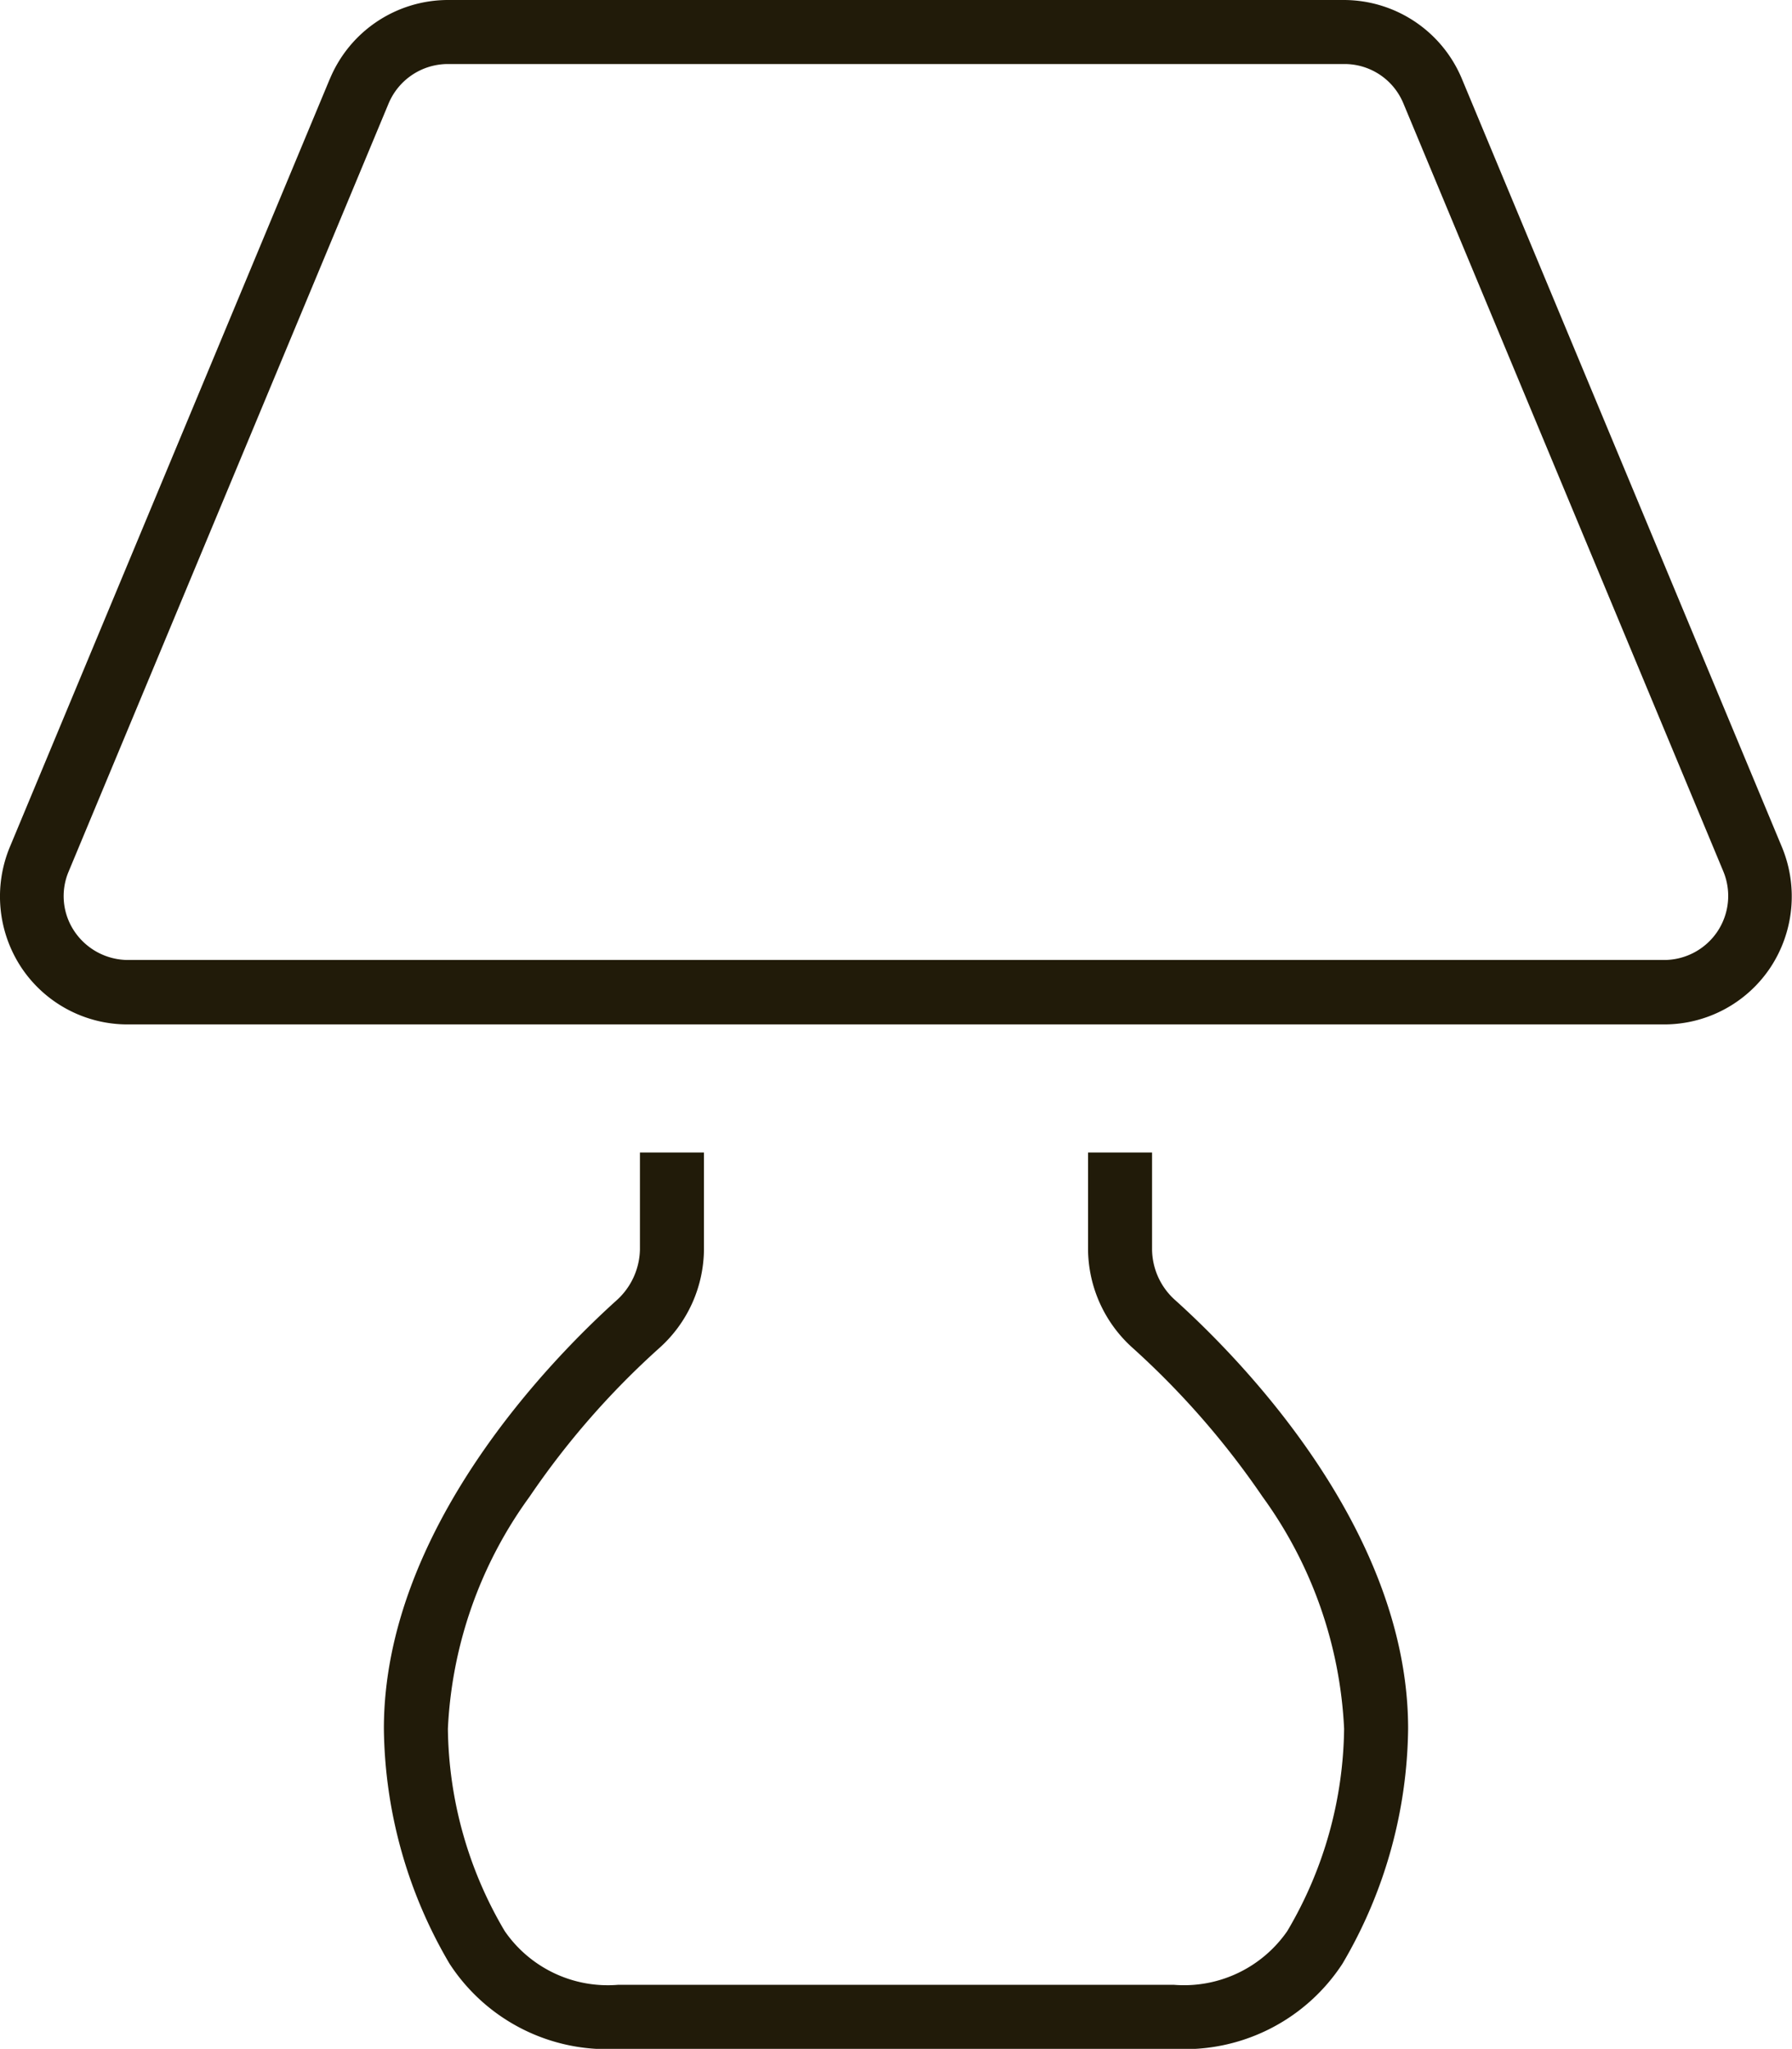 <svg xmlns="http://www.w3.org/2000/svg" width="34.992" height="40" viewBox="0 0 34.992 40">
  <path id="Modern_amenities" d="M-9.906-32.984l-6.25,15a1.23,1.23,0,0,0,.117,1.172A1.265,1.265,0,0,0-15-16.258H15a1.254,1.254,0,0,0,1.039-.555,1.251,1.251,0,0,0,.117-1.172l-6.25-15A1.243,1.243,0,0,0,8.75-33.75H-8.75A1.256,1.256,0,0,0-9.906-32.984Zm-1.148-.477A2.5,2.5,0,0,1-8.75-35H8.75a2.5,2.5,0,0,1,2.3,1.539l6.25,15a2.517,2.517,0,0,1-.227,2.352A2.49,2.49,0,0,1,15-15H-15a2.49,2.49,0,0,1-2.078-1.109,2.517,2.517,0,0,1-.227-2.352l6.25-15ZM-5-10.609V-12.5h1.25v1.891a2.608,2.608,0,0,1-.875,1.93,15.9,15.9,0,0,0-2.531,2.9A8.353,8.353,0,0,0-8.75-1.25,7.918,7.918,0,0,0-7.641,2.7,2.444,2.444,0,0,0-5.43,3.75H5.43A2.453,2.453,0,0,0,7.641,2.7,7.918,7.918,0,0,0,8.75-1.25,8.375,8.375,0,0,0,7.156-5.781a16.173,16.173,0,0,0-2.531-2.9,2.608,2.608,0,0,1-.875-1.93V-12.5H5v1.891a1.343,1.343,0,0,0,.461,1C6.7-8.492,10-5.156,10-1.25A9.224,9.224,0,0,1,8.719,3.336,3.676,3.676,0,0,1,5.43,5H-5.43A3.667,3.667,0,0,1-8.719,3.336,9.224,9.224,0,0,1-10-1.25c0-3.906,3.3-7.242,4.539-8.359a1.371,1.371,0,0,0,.461-1Z" transform="translate(17.496 35)" fill="#211b09"/>
</svg>

